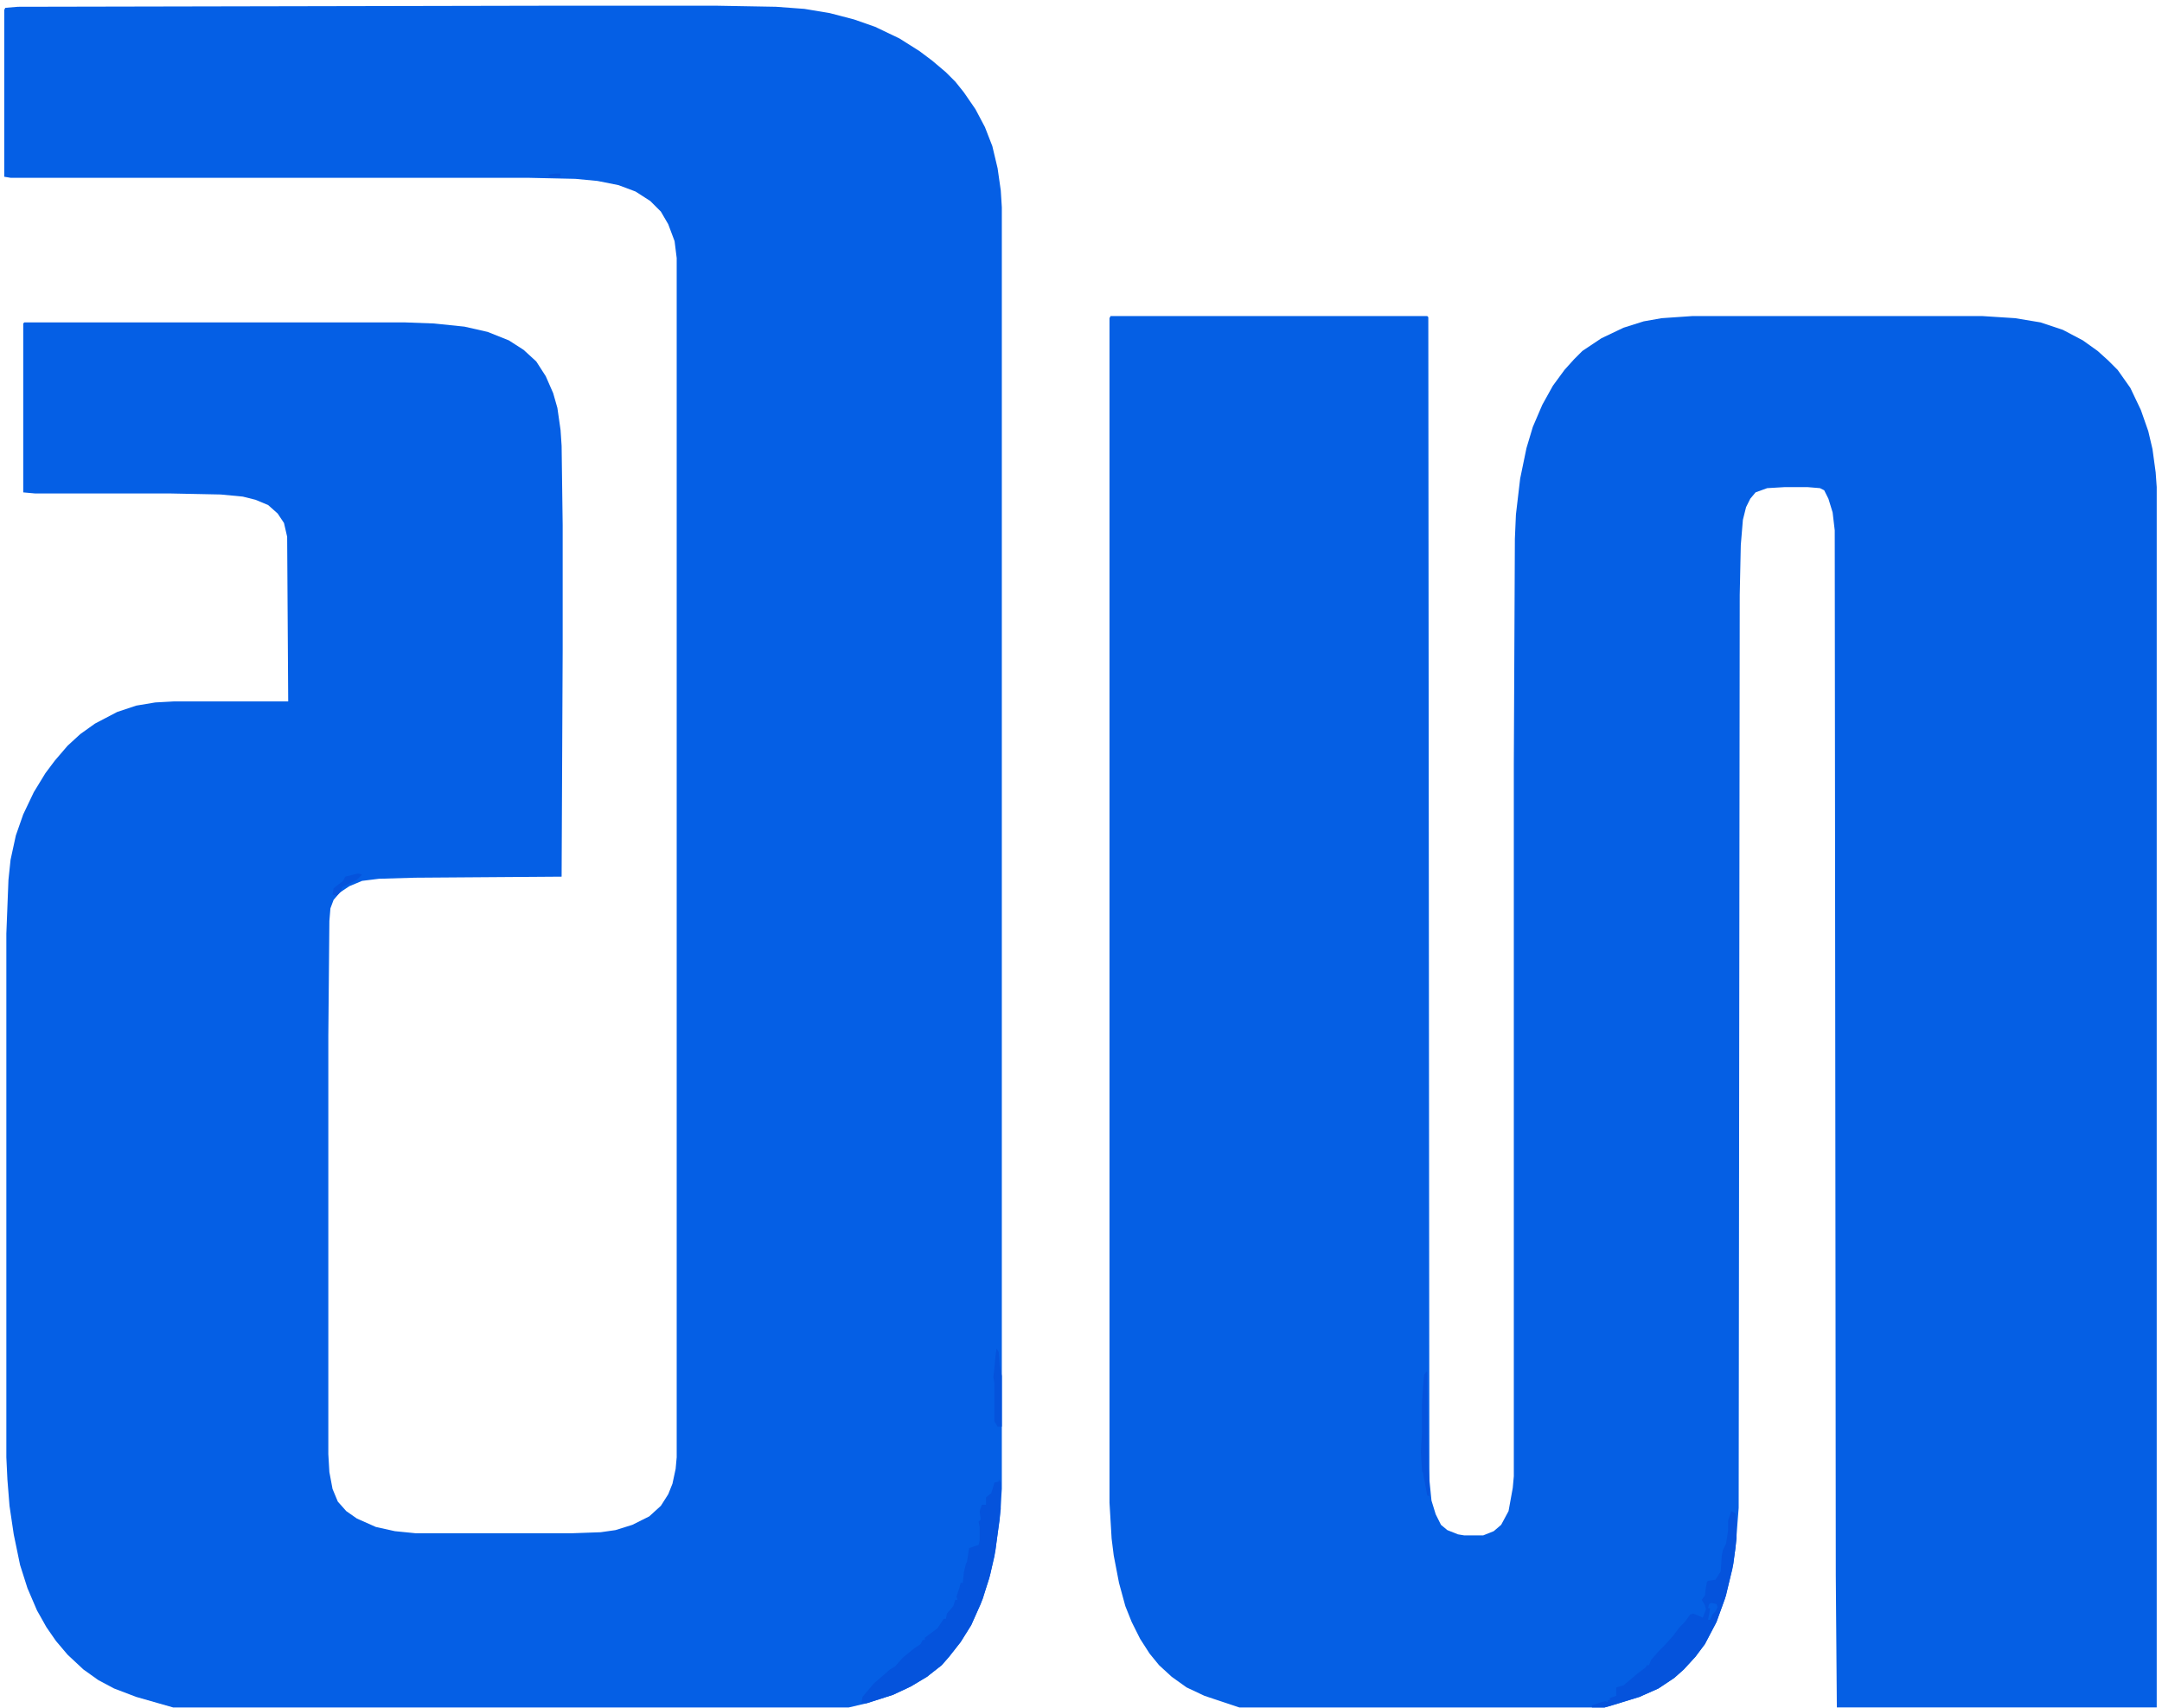 <?xml version="1.0" encoding="UTF-8"?>
<svg version="1.1" viewBox="0 0 2048 1617" width="219" height="173" xmlns="http://www.w3.org/2000/svg">
<path transform="translate(1052,299)" d="m0 0h300l1 1 1 1101 2 20 4 13 5 10 6 5 10 4 6 1h18l10-4 7-6 7-13 4-22 1-11v-674l1-214 1-23 4-34 6-29 6-20 9-21 10-18 11-15 9-10 8-8 18-12 21-10 19-6 17-3 29-2h275l31 2 24 4 21 7 19 10 14 10 10 9 9 9 12 17 10 21 7 20 4 17 3 22 1 14v1156h-303l-1-125-1-990-2-17-4-13-4-8-4-2-12-1h-21l-17 1-11 4-5 6-4 8-3 12-2 24-1 47-1 865-3 38-3 20-7 28-8 22-11 21-9 12-11 12-9 8-15 10-18 8-26 8-7 2h-346l-33-11-17-8-14-10-12-11-9-11-9-14-8-16-6-15-6-22-5-26-2-16-2-34v-1122z" fill="#055FE4"/>
<path transform="translate(520,5)" d="m0 0h159l56 1 27 2 24 4 23 6 20 7 23 11 19 12 12 9 13 11 9 9 8 10 11 16 9 17 7 18 5 21 3 21 1 16v1214l-2 29-5 35-5 21-8 24-9 20-10 16-11 14-7 8-14 11-15 9-17 8-25 8-17 4h-640l-35-10-21-8-15-8-14-10-15-14-11-13-9-13-9-16-9-21-7-22-6-29-4-27-2-25-1-21v-496l2-51 2-19 5-23 7-20 10-21 11-18 9-12 12-14 12-11 14-10 21-11 18-6 18-3 18-1h108l-1-156-3-13-6-9-9-8-12-5-12-3-21-2-49-1h-127l-11-1v-160l1-1h361l27 1 29 3 22 5 20 8 14 9 12 11 9 14 7 16 4 14 3 21 1 15 1 75v118l-1 215-139 1-34 1-16 2-12 5-9 6-6 7-3 8-1 12-1 109v396l1 17 3 16 5 12 8 9 10 7 18 8 18 4 20 2h147l28-1 14-2 16-5 16-8 11-10 7-11 4-10 3-14 1-11v-1136l-2-16-6-16-7-12-10-10-14-9-16-6-20-4-21-2-45-1h-490l-6-1v-158l1-2 12-1z" fill="#055FE5"/>
<path transform="translate(946,1401)" d="m0 0 2 3v25l-5 39-5 23-7 23-11 25-10 16-11 14-7 8-14 11-15 9-17 8-25 8h-5l1-6 11-13 7-6 8-7 5-3 7-8 11-9 6-4 2-4h2v-2l12-9 6-9h2l1-5 6-7 2-6h2l-1-3 3-9 1-4h2l1-10 2-8 1-2 2-13 9-3 1-4v-13l-1-5 2-2-1-8 2-6h4v-7l5-4 3-10 4-1z" fill="#0553DC"/>
<path transform="translate(1640,1431)" d="m0 0 4 2 1 7v17l-3 24-7 30-9 25-11 21-9 12-11 12-9 8-15 10-18 8-26 8-7 2h-12v-2l9-3 4-1 2 1v-2h2v-2l6-2v-8l7-2 13-11 8-6 1-2h2l2-5 7-8 5-5 9-10 6-8 5-5 5-7 3-1 7 3 2 1 3-8-1-4-3-5 3-4 1-8 1-5 1-1 7-1 5-8 1-15 1-5 3-6 2-13v-9z" fill="#0553DC"/>
<path transform="translate(1351,1299)" d="m0 0h1l1 87 1 15v16l-2-1-4-21-1-2-1-18 1-19v-27l1-16 1-11z" fill="#0553DC"/>
<path transform="translate(944,1277)" d="m0 0 2 3 1 13 2 10v48h-4l-3-5v-36l-1-6 1-9 1-11z" fill="#0553DC"/>
<path transform="translate(339,827)" d="m0 0 4 1-5 5-14 7-1 4-4 4-4-1 1-6 9-7 2-4z" fill="#0553DC"/>
<path transform="translate(1621,1518)" d="m0 0 5 1 1 3-2 4-3 3-2 5h-2l2-11h-2l1-4z" fill="#055FE5"/>
<path transform="translate(526,164)" d="m0 0h5v3h-10l-2-2z" fill="#0553DC"/>
</svg>
